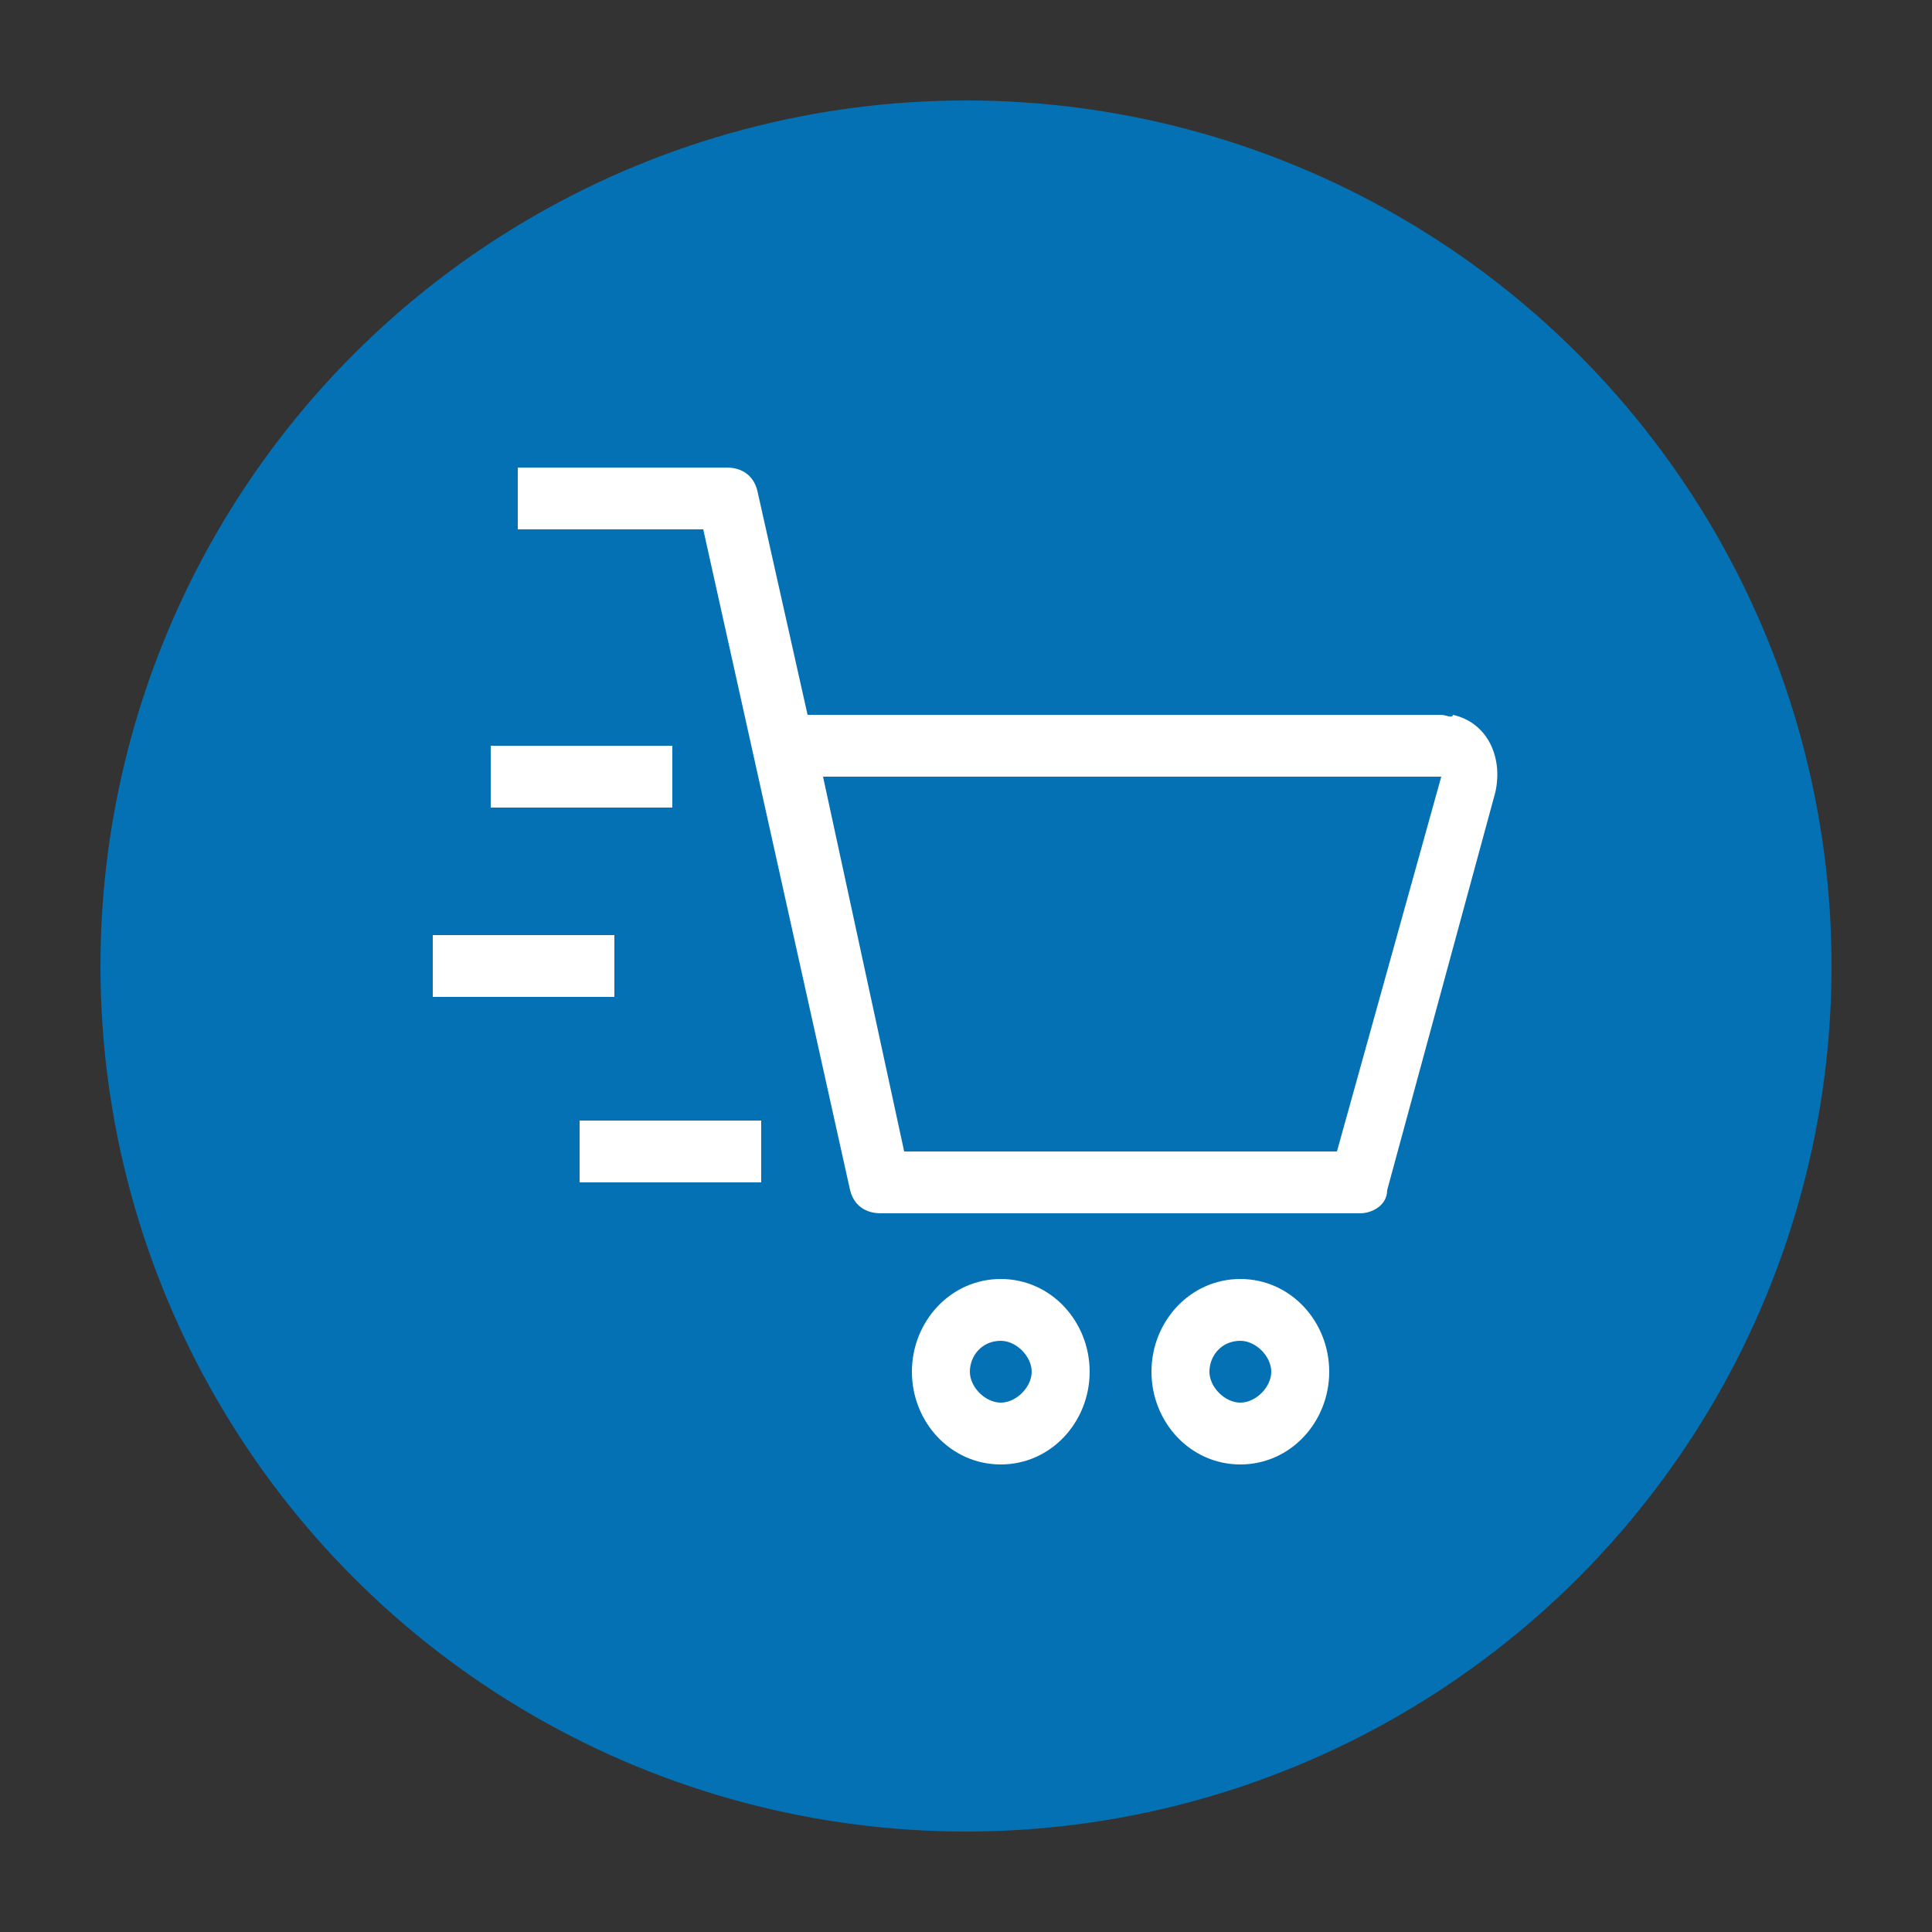 <?xml version="1.0" encoding="utf-8"?>
<!-- Generator: Adobe Illustrator 27.9.3, SVG Export Plug-In . SVG Version: 9.03 Build 53313)  -->
<!DOCTYPE svg PUBLIC "-//W3C//DTD SVG 1.1//EN" "http://www.w3.org/Graphics/SVG/1.1/DTD/svg11.dtd">
<svg version="1.1" id="Capa_1" xmlns:x="http://ns.adobe.com/Extensibility/1.0/" xmlns:i="http://ns.adobe.com/AdobeIllustrator/10.0/" xmlns:graph="http://ns.adobe.com/Graphs/1.0/"
	 xmlns="http://www.w3.org/2000/svg" xmlns:xlink="http://www.w3.org/1999/xlink" x="0px" y="0px" viewBox="0 0 50 50"
	 style="enable-background:new 0 0 50 50;" xml:space="preserve">
<rect x="0" y="0" width="50" height="50" fill="#333333" stroke="none"/>
<style type="text/css">
	.st0{fill:#0371B3;}
	.st1{fill:#FFFFFF;}
</style>
<g>
	<circle class="st0" cx="25" cy="25" r="22.4"/>
	<g>
		<path class="st1" d="M37.3,18.5H20.9l-1.3-5.8c-0.1-0.4-0.4-0.6-0.8-0.6h-5.4v1.6h4.8L22,30.8c0.1,0.4,0.4,0.6,0.8,0.6h12.4
			c0.3,0,0.7-0.2,0.7-0.6l2.8-10.3c0.2-0.9-0.2-1.8-1.1-2C37.6,18.6,37.4,18.5,37.3,18.5z M34.6,29.8H23.4l-2.1-9.7h16L34.6,29.8z"
			/>
		<path class="st1" d="M32.1,33.1c-1.3,0-2.3,1.1-2.3,2.4c0,1.3,1,2.4,2.3,2.4c1.3,0,2.3-1.1,2.3-2.4C34.4,34.2,33.4,33.1,32.1,33.1
			z M32.1,36.3c-0.4,0-0.8-0.4-0.8-0.8s0.3-0.8,0.8-0.8c0.4,0,0.8,0.4,0.8,0.8S32.5,36.3,32.1,36.3z"/>
		<path class="st1" d="M25.9,33.1c-1.3,0-2.3,1.1-2.3,2.4c0,1.3,1,2.4,2.3,2.4c1.3,0,2.3-1.1,2.3-2.4C28.2,34.2,27.2,33.1,25.9,33.1
			z M25.9,36.3c-0.4,0-0.8-0.4-0.8-0.8s0.3-0.8,0.8-0.8c0.4,0,0.8,0.4,0.8,0.8S26.3,36.3,25.9,36.3z"/>
		<rect x="12.7" y="19.3" class="st1" width="4.7" height="1.6"/>
		<rect x="11.2" y="24.2" class="st1" width="4.7" height="1.6"/>
		<rect x="15" y="29" class="st1" width="4.7" height="1.6"/>
	</g>
</g>
</svg>

